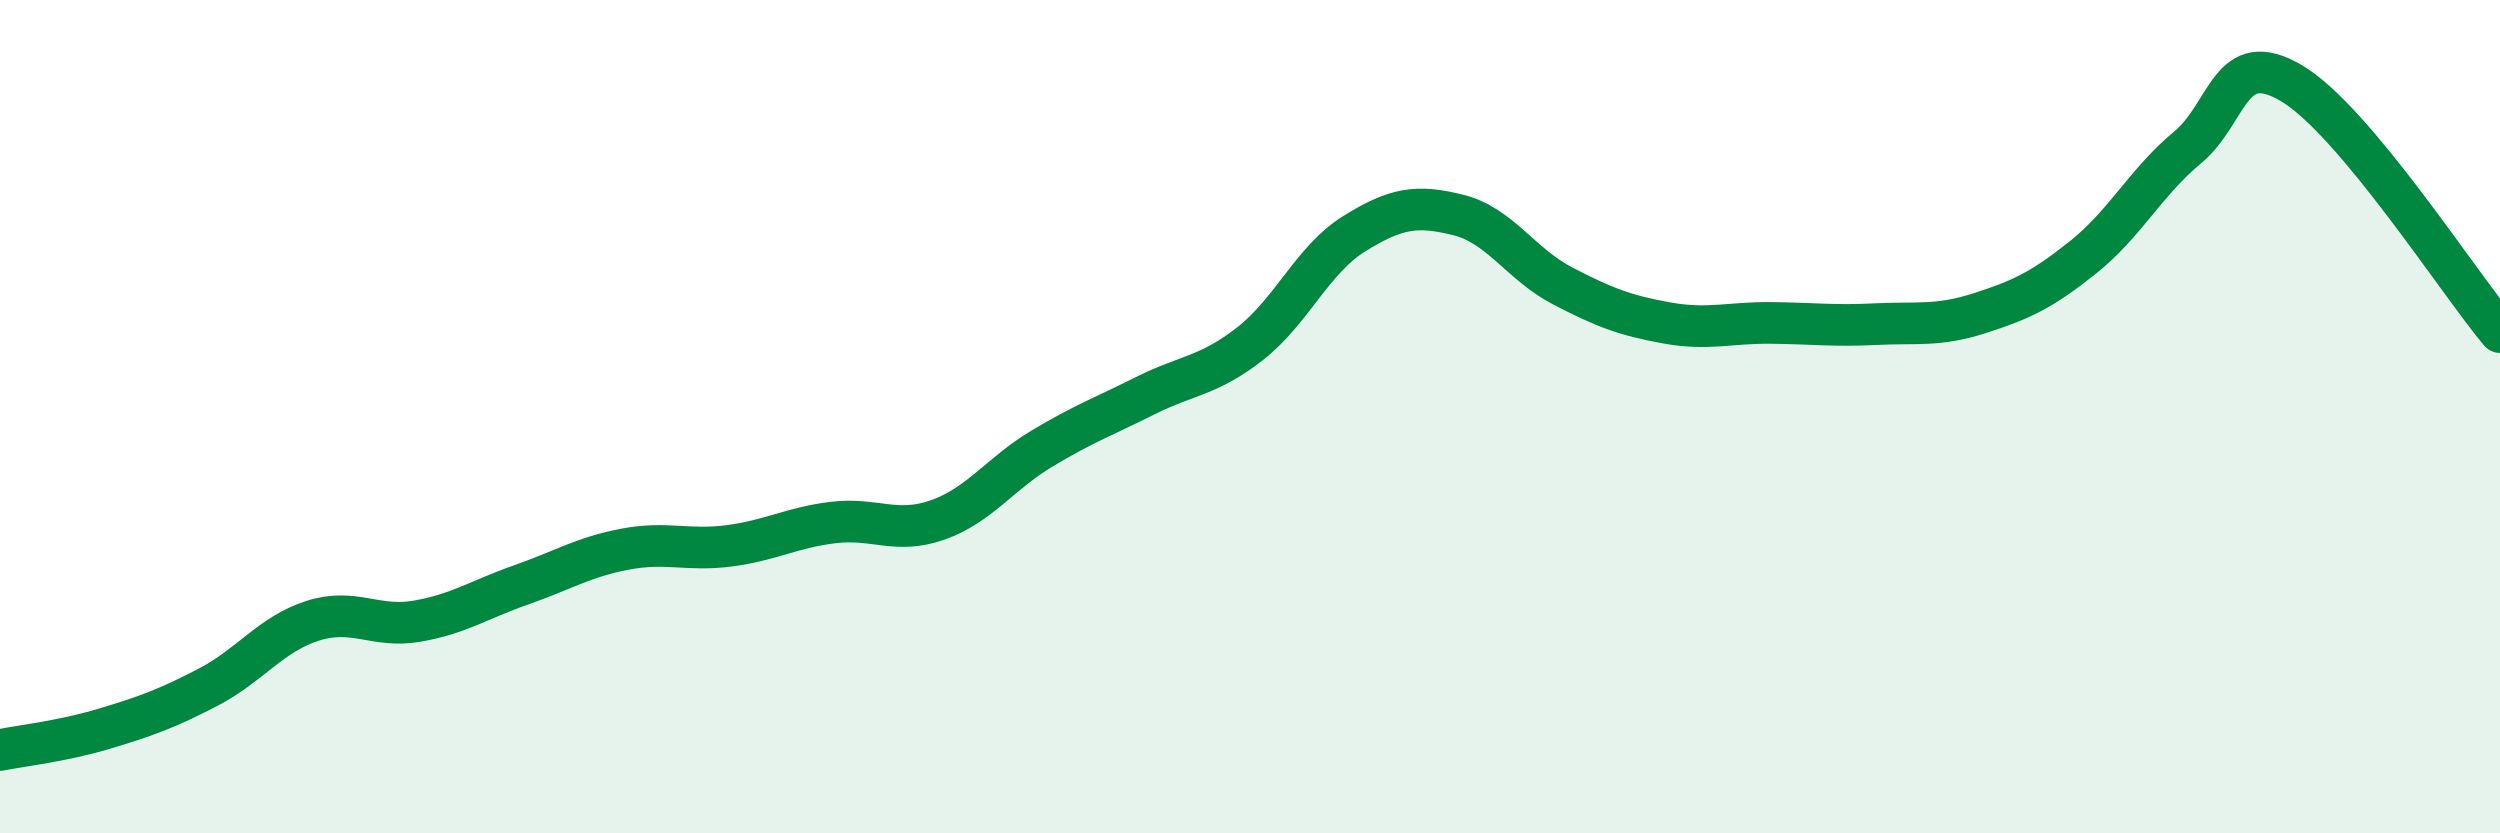 
    <svg width="60" height="20" viewBox="0 0 60 20" xmlns="http://www.w3.org/2000/svg">
      <path
        d="M 0,18 C 0.5,17.9 1.5,17.79 2.5,17.49 C 3.5,17.19 4,17.01 5,16.49 C 6,15.97 6.5,15.22 7.5,14.9 C 8.5,14.58 9,15.08 10,14.91 C 11,14.74 11.5,14.39 12.5,14.04 C 13.5,13.69 14,13.37 15,13.18 C 16,12.99 16.5,13.23 17.5,13.1 C 18.5,12.97 19,12.66 20,12.54 C 21,12.42 21.5,12.83 22.5,12.48 C 23.5,12.13 24,11.37 25,10.77 C 26,10.17 26.5,9.99 27.5,9.49 C 28.5,8.99 29,9.03 30,8.25 C 31,7.47 31.5,6.23 32.5,5.61 C 33.5,4.99 34,4.91 35,5.16 C 36,5.41 36.5,6.34 37.5,6.86 C 38.5,7.38 39,7.57 40,7.75 C 41,7.93 41.5,7.74 42.5,7.75 C 43.5,7.76 44,7.83 45,7.78 C 46,7.73 46.5,7.84 47.5,7.52 C 48.5,7.2 49,6.97 50,6.17 C 51,5.37 51.5,4.37 52.5,3.54 C 53.5,2.71 53.5,1.11 55,2 C 56.5,2.89 59,6.78 60,7.97L60 20L0 20Z"
        fill="#008740"
        opacity="0.1"
        stroke-linecap="round"
        stroke-linejoin="round"
      />
      <path
        d="M 0,18 C 0.5,17.9 1.5,17.79 2.5,17.49 C 3.5,17.19 4,17.01 5,16.49 C 6,15.97 6.5,15.22 7.5,14.9 C 8.5,14.58 9,15.08 10,14.91 C 11,14.74 11.5,14.39 12.5,14.04 C 13.5,13.69 14,13.37 15,13.18 C 16,12.99 16.5,13.23 17.5,13.1 C 18.5,12.97 19,12.66 20,12.54 C 21,12.42 21.5,12.83 22.5,12.48 C 23.5,12.13 24,11.37 25,10.77 C 26,10.17 26.5,9.99 27.5,9.49 C 28.5,8.99 29,9.03 30,8.25 C 31,7.47 31.5,6.23 32.5,5.61 C 33.5,4.99 34,4.91 35,5.16 C 36,5.41 36.5,6.34 37.5,6.86 C 38.5,7.38 39,7.57 40,7.75 C 41,7.93 41.5,7.74 42.5,7.75 C 43.5,7.76 44,7.83 45,7.78 C 46,7.73 46.5,7.84 47.5,7.52 C 48.5,7.2 49,6.97 50,6.17 C 51,5.37 51.5,4.37 52.5,3.54 C 53.5,2.71 53.5,1.11 55,2 C 56.5,2.89 59,6.78 60,7.97"
        stroke="#008740"
        stroke-width="1"
        fill="none"
        stroke-linecap="round"
        stroke-linejoin="round"
      />
    </svg>
  